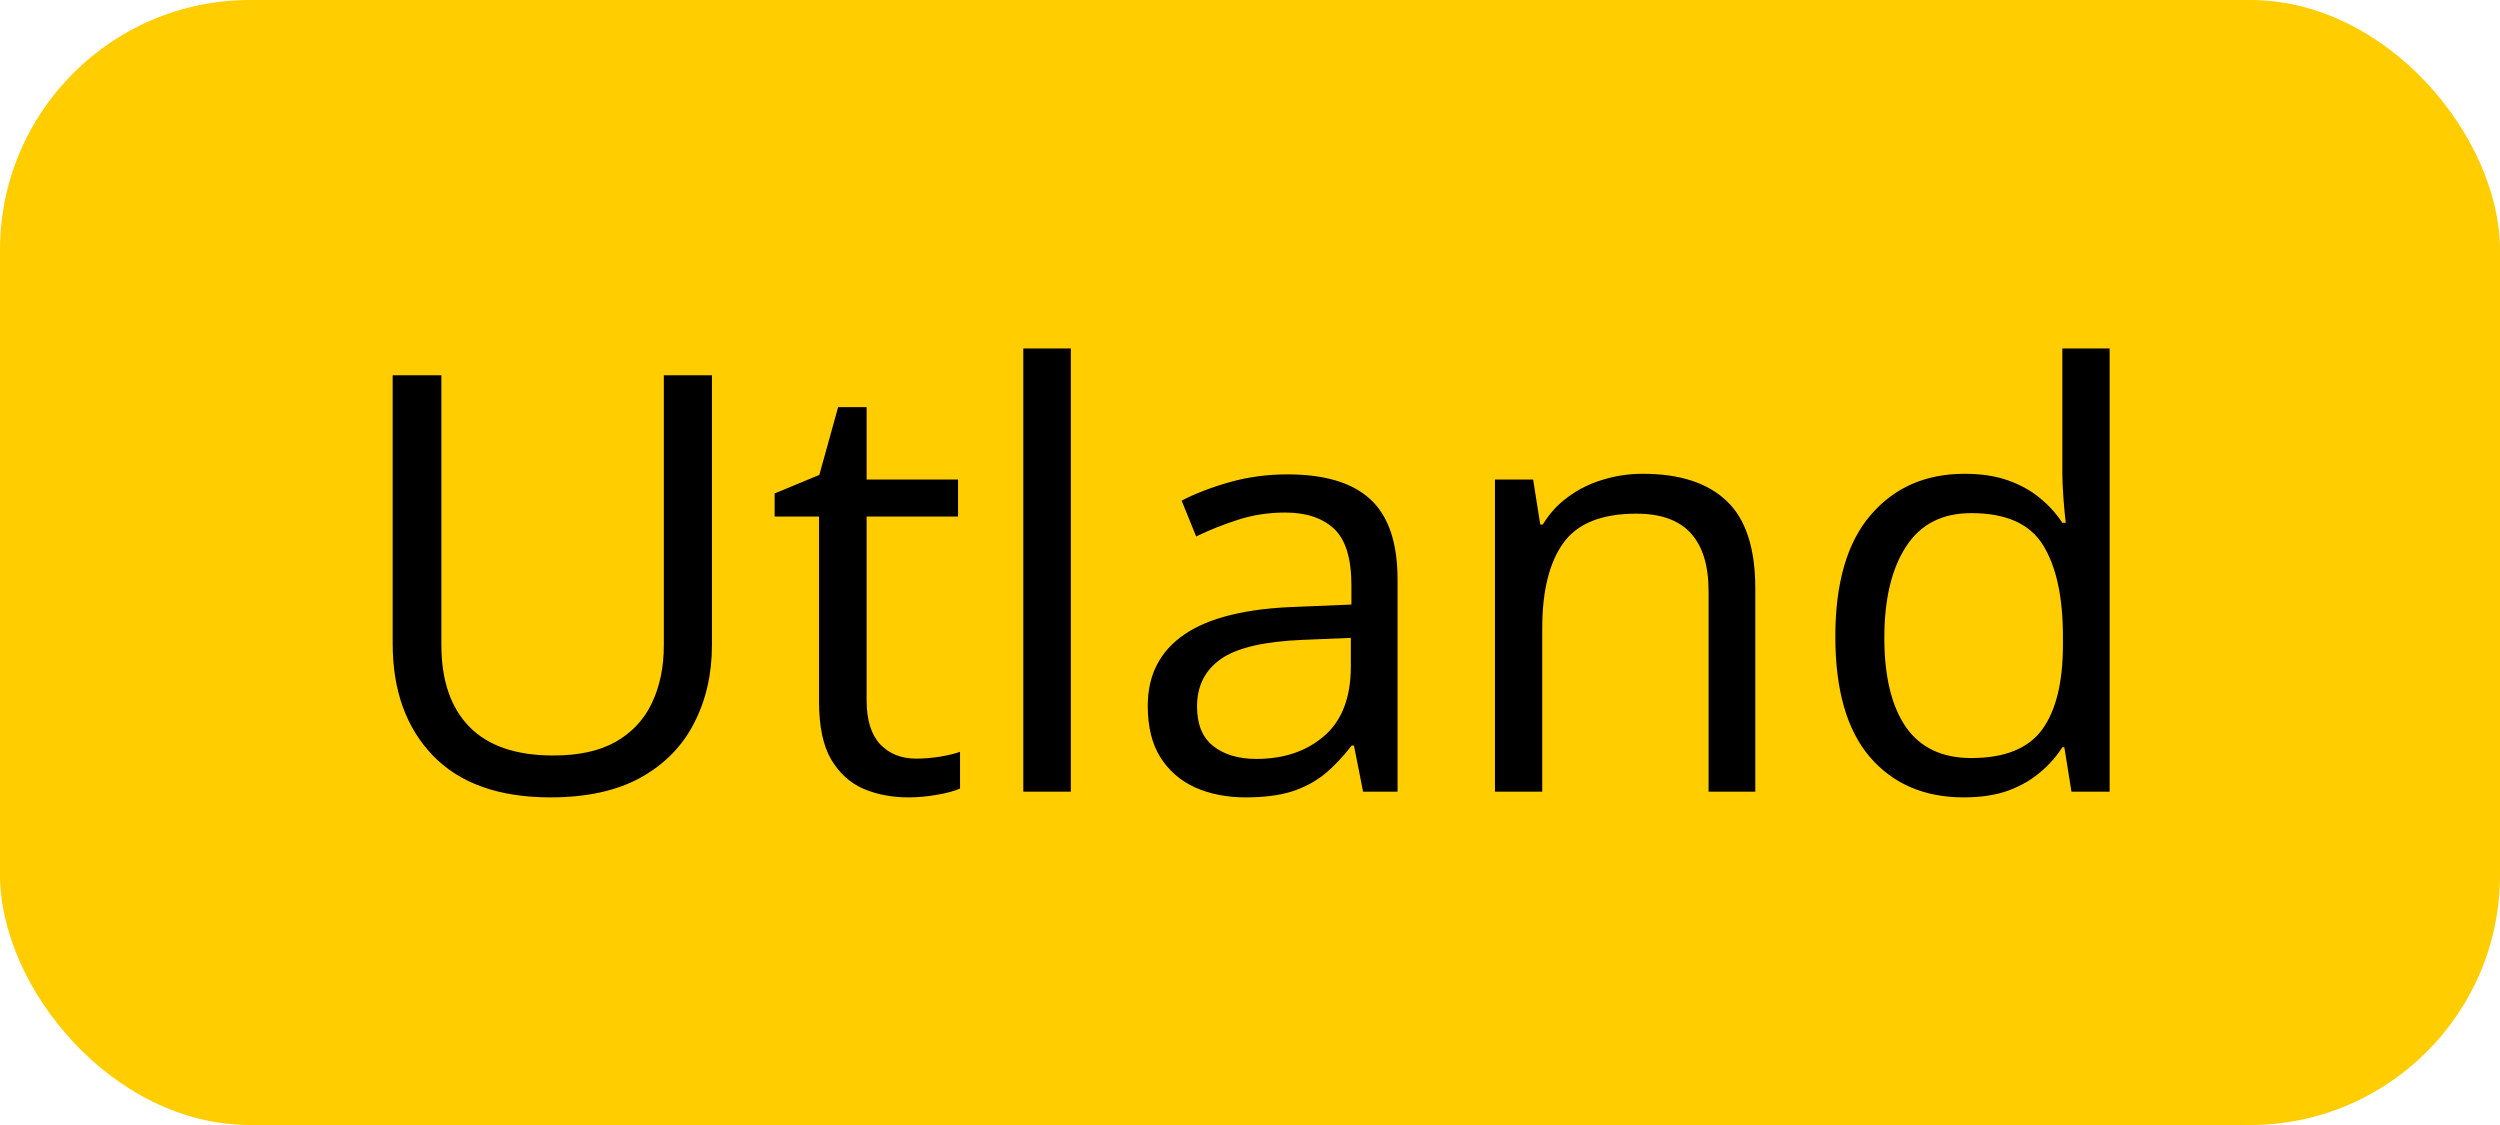 <svg width="60" height="27" viewBox="0 0 60 27" fill="none" xmlns="http://www.w3.org/2000/svg">
<rect width="60" height="27" rx="6" fill="#FFCD00"/>
<path d="M17.087 9.006V15.473C17.087 16.179 16.943 16.808 16.656 17.359C16.374 17.911 15.945 18.346 15.371 18.665C14.797 18.98 14.077 19.137 13.211 19.137C11.976 19.137 11.035 18.802 10.388 18.132C9.745 17.462 9.424 16.566 9.424 15.445V9.006H10.593V15.479C10.593 16.327 10.816 16.981 11.263 17.441C11.714 17.902 12.386 18.132 13.279 18.132C13.89 18.132 14.389 18.023 14.776 17.804C15.168 17.58 15.458 17.27 15.645 16.874C15.836 16.473 15.932 16.01 15.932 15.486V9.006H17.087ZM21.988 18.207C22.175 18.207 22.366 18.191 22.562 18.159C22.759 18.127 22.918 18.088 23.041 18.043V18.925C22.909 18.984 22.724 19.034 22.487 19.075C22.255 19.116 22.027 19.137 21.804 19.137C21.407 19.137 21.047 19.068 20.724 18.932C20.4 18.79 20.14 18.553 19.944 18.221C19.753 17.888 19.657 17.428 19.657 16.84V12.396H18.591V11.843L19.664 11.398L20.115 9.771H20.799V11.508H22.993V12.396H20.799V16.806C20.799 17.275 20.906 17.626 21.12 17.858C21.339 18.091 21.628 18.207 21.988 18.207ZM25.7 19H24.559V8.363H25.7V19ZM30.902 11.385C31.796 11.385 32.459 11.585 32.892 11.986C33.325 12.387 33.541 13.028 33.541 13.907V19H32.714L32.495 17.893H32.44C32.231 18.166 32.012 18.396 31.784 18.583C31.556 18.765 31.292 18.904 30.991 19C30.695 19.091 30.33 19.137 29.898 19.137C29.442 19.137 29.036 19.057 28.681 18.898C28.33 18.738 28.052 18.496 27.847 18.173C27.646 17.849 27.546 17.439 27.546 16.942C27.546 16.195 27.842 15.621 28.435 15.22C29.027 14.819 29.929 14.6 31.142 14.563L32.434 14.509V14.051C32.434 13.404 32.295 12.95 32.017 12.69C31.739 12.431 31.347 12.301 30.841 12.301C30.449 12.301 30.075 12.358 29.72 12.472C29.364 12.586 29.027 12.72 28.708 12.875L28.359 12.014C28.697 11.841 29.084 11.692 29.521 11.569C29.959 11.446 30.419 11.385 30.902 11.385ZM32.42 15.309L31.278 15.356C30.344 15.393 29.686 15.546 29.303 15.815C28.92 16.083 28.729 16.464 28.729 16.956C28.729 17.384 28.858 17.701 29.118 17.906C29.378 18.111 29.722 18.214 30.15 18.214C30.816 18.214 31.36 18.029 31.784 17.66C32.208 17.291 32.42 16.737 32.42 15.999V15.309ZM39.427 11.371C40.315 11.371 40.988 11.59 41.443 12.027C41.899 12.46 42.127 13.158 42.127 14.119V19H41.006V14.194C41.006 13.57 40.862 13.103 40.575 12.793C40.293 12.483 39.857 12.328 39.27 12.328C38.44 12.328 37.857 12.563 37.52 13.032C37.182 13.502 37.014 14.183 37.014 15.076V19H35.879V11.508H36.795L36.966 12.588H37.027C37.187 12.324 37.39 12.102 37.636 11.925C37.882 11.742 38.158 11.606 38.463 11.515C38.768 11.419 39.09 11.371 39.427 11.371ZM47.131 19.137C46.183 19.137 45.431 18.813 44.875 18.166C44.324 17.519 44.048 16.557 44.048 15.281C44.048 13.992 44.33 13.019 44.895 12.362C45.461 11.701 46.213 11.371 47.151 11.371C47.548 11.371 47.894 11.424 48.19 11.528C48.487 11.633 48.742 11.774 48.956 11.952C49.17 12.125 49.35 12.324 49.496 12.547H49.578C49.56 12.406 49.542 12.212 49.523 11.966C49.505 11.72 49.496 11.519 49.496 11.364V8.363H50.631V19H49.715L49.544 17.934H49.496C49.355 18.157 49.175 18.36 48.956 18.542C48.742 18.724 48.484 18.87 48.184 18.98C47.887 19.084 47.536 19.137 47.131 19.137ZM47.309 18.193C48.111 18.193 48.678 17.965 49.011 17.51C49.343 17.054 49.51 16.377 49.51 15.479V15.274C49.51 14.322 49.35 13.591 49.031 13.08C48.717 12.57 48.143 12.315 47.309 12.315C46.611 12.315 46.09 12.583 45.743 13.121C45.397 13.654 45.224 14.383 45.224 15.309C45.224 16.229 45.395 16.94 45.736 17.441C46.083 17.943 46.607 18.193 47.309 18.193Z" fill="black"/>
</svg>
